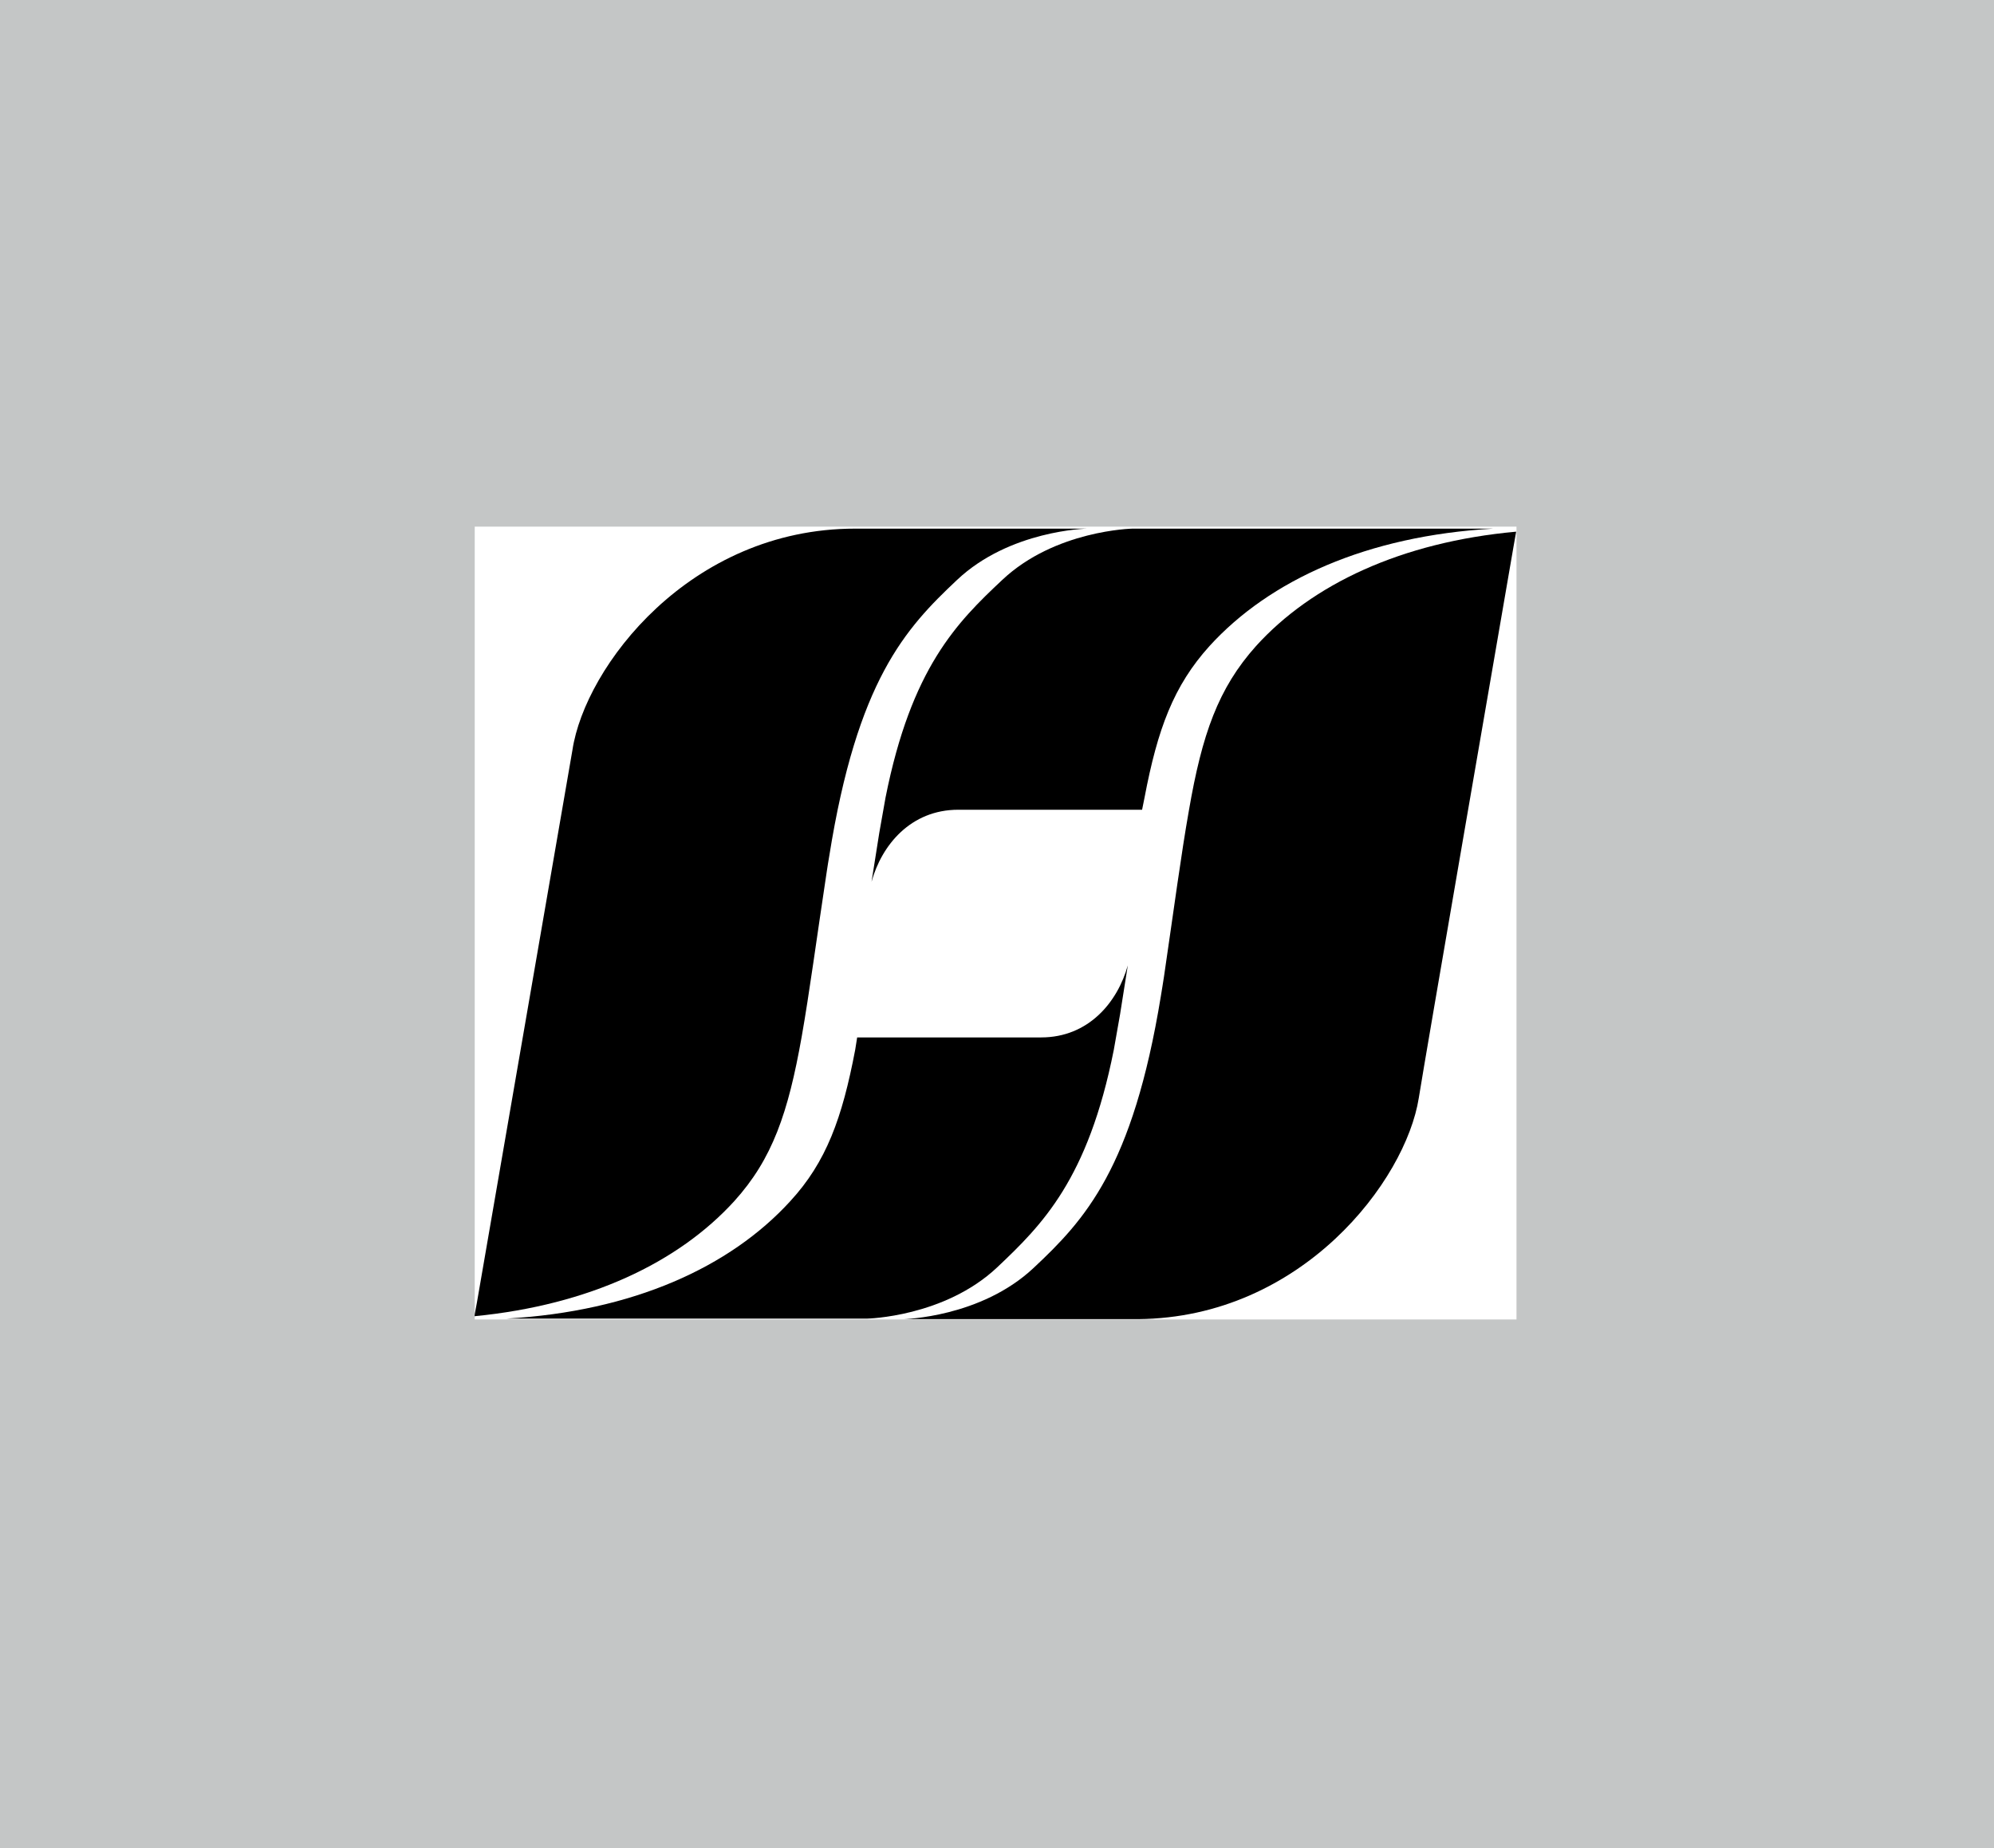 <?xml version="1.0" encoding="UTF-8"?> <svg xmlns="http://www.w3.org/2000/svg" width="249.885" height="231.6" viewBox="0 0 249.885 231.6"><g transform="translate(-1505.115 -1369)"><rect width="249.885" height="231.6" transform="translate(1505.115 1369)" fill="#c4c6c6"></rect><rect width="130.551" height="99.355" transform="translate(1564.608 1435)" fill="#fff"></rect><g transform="translate(1564.589 1435.249)"><g transform="translate(0 0)"><path d="M79.6,35.269c-.969,5.469-1.852,12.176-3.115,20.772-.123.834-.257,1.606-.392,2.452-3.519,21.581-9.528,28.068-15.941,34.076C53.517,98.81,43.83,98.994,43.83,98.994H73.259c20.514-.184,33.524-17.351,35.155-27.724.846-5.334,9.92-57.754,11.87-69.084.159-.907.27-1.545.331-1.876-14.432,1.312-25.6,6.609-32.6,14.334C83.277,19.941,81.253,25.68,79.6,35.269Z" transform="translate(9.914 0.07)"></path><path d="M40.992,63.676C41.96,58.2,42.843,51.5,44.143,42.917c.086-.638.2-1.226.294-1.827C47.944,19.018,54,12.507,60.451,6.438,67.061.184,76.748,0,76.748,0H47.687C26.976,0,13.844,17.3,12.262,27.749c-.92,5.358-10.1,58.453-11.98,69.3C.147,97.875,0,98.39,0,98.7c14.371-1.4,25.542-6.732,32.543-14.42C37.325,79,39.3,73.216,40.992,63.676Z" transform="translate(0 0)"></path><path d="M74.474,35.229H51.434c-5.959,0-9.6,4.439-10.864,9.025.552-3.531.969-6.131.969-6.131l.785-4.427c3.225-16.223,8.951-21.949,14.628-27.271C63.573.184,73.26,0,73.26,0h45.222c-15.83.9-28.019,6.438-35.56,14.714-4.5,4.978-6.511,10.4-8.142,18.994Z" transform="translate(9.177 0)"></path><path d="M47.207,53.665H70.259c5.959,0,9.589-4.439,10.864-9.025-.564,3.531-.969,6.131-.969,6.131l-.785,4.451C76.145,71.445,70.382,77.159,64.754,82.48c-6.634,6.241-16.321,6.425-16.321,6.425H3.26c15.818-.9,28.006-6.438,35.56-14.714,4.512-4.9,6.511-10.4,8.142-18.982Z" transform="translate(0.737 10.097)"></path><path d="M65,49.45v.2" transform="translate(14.703 11.185)"></path></g></g></g></svg> 